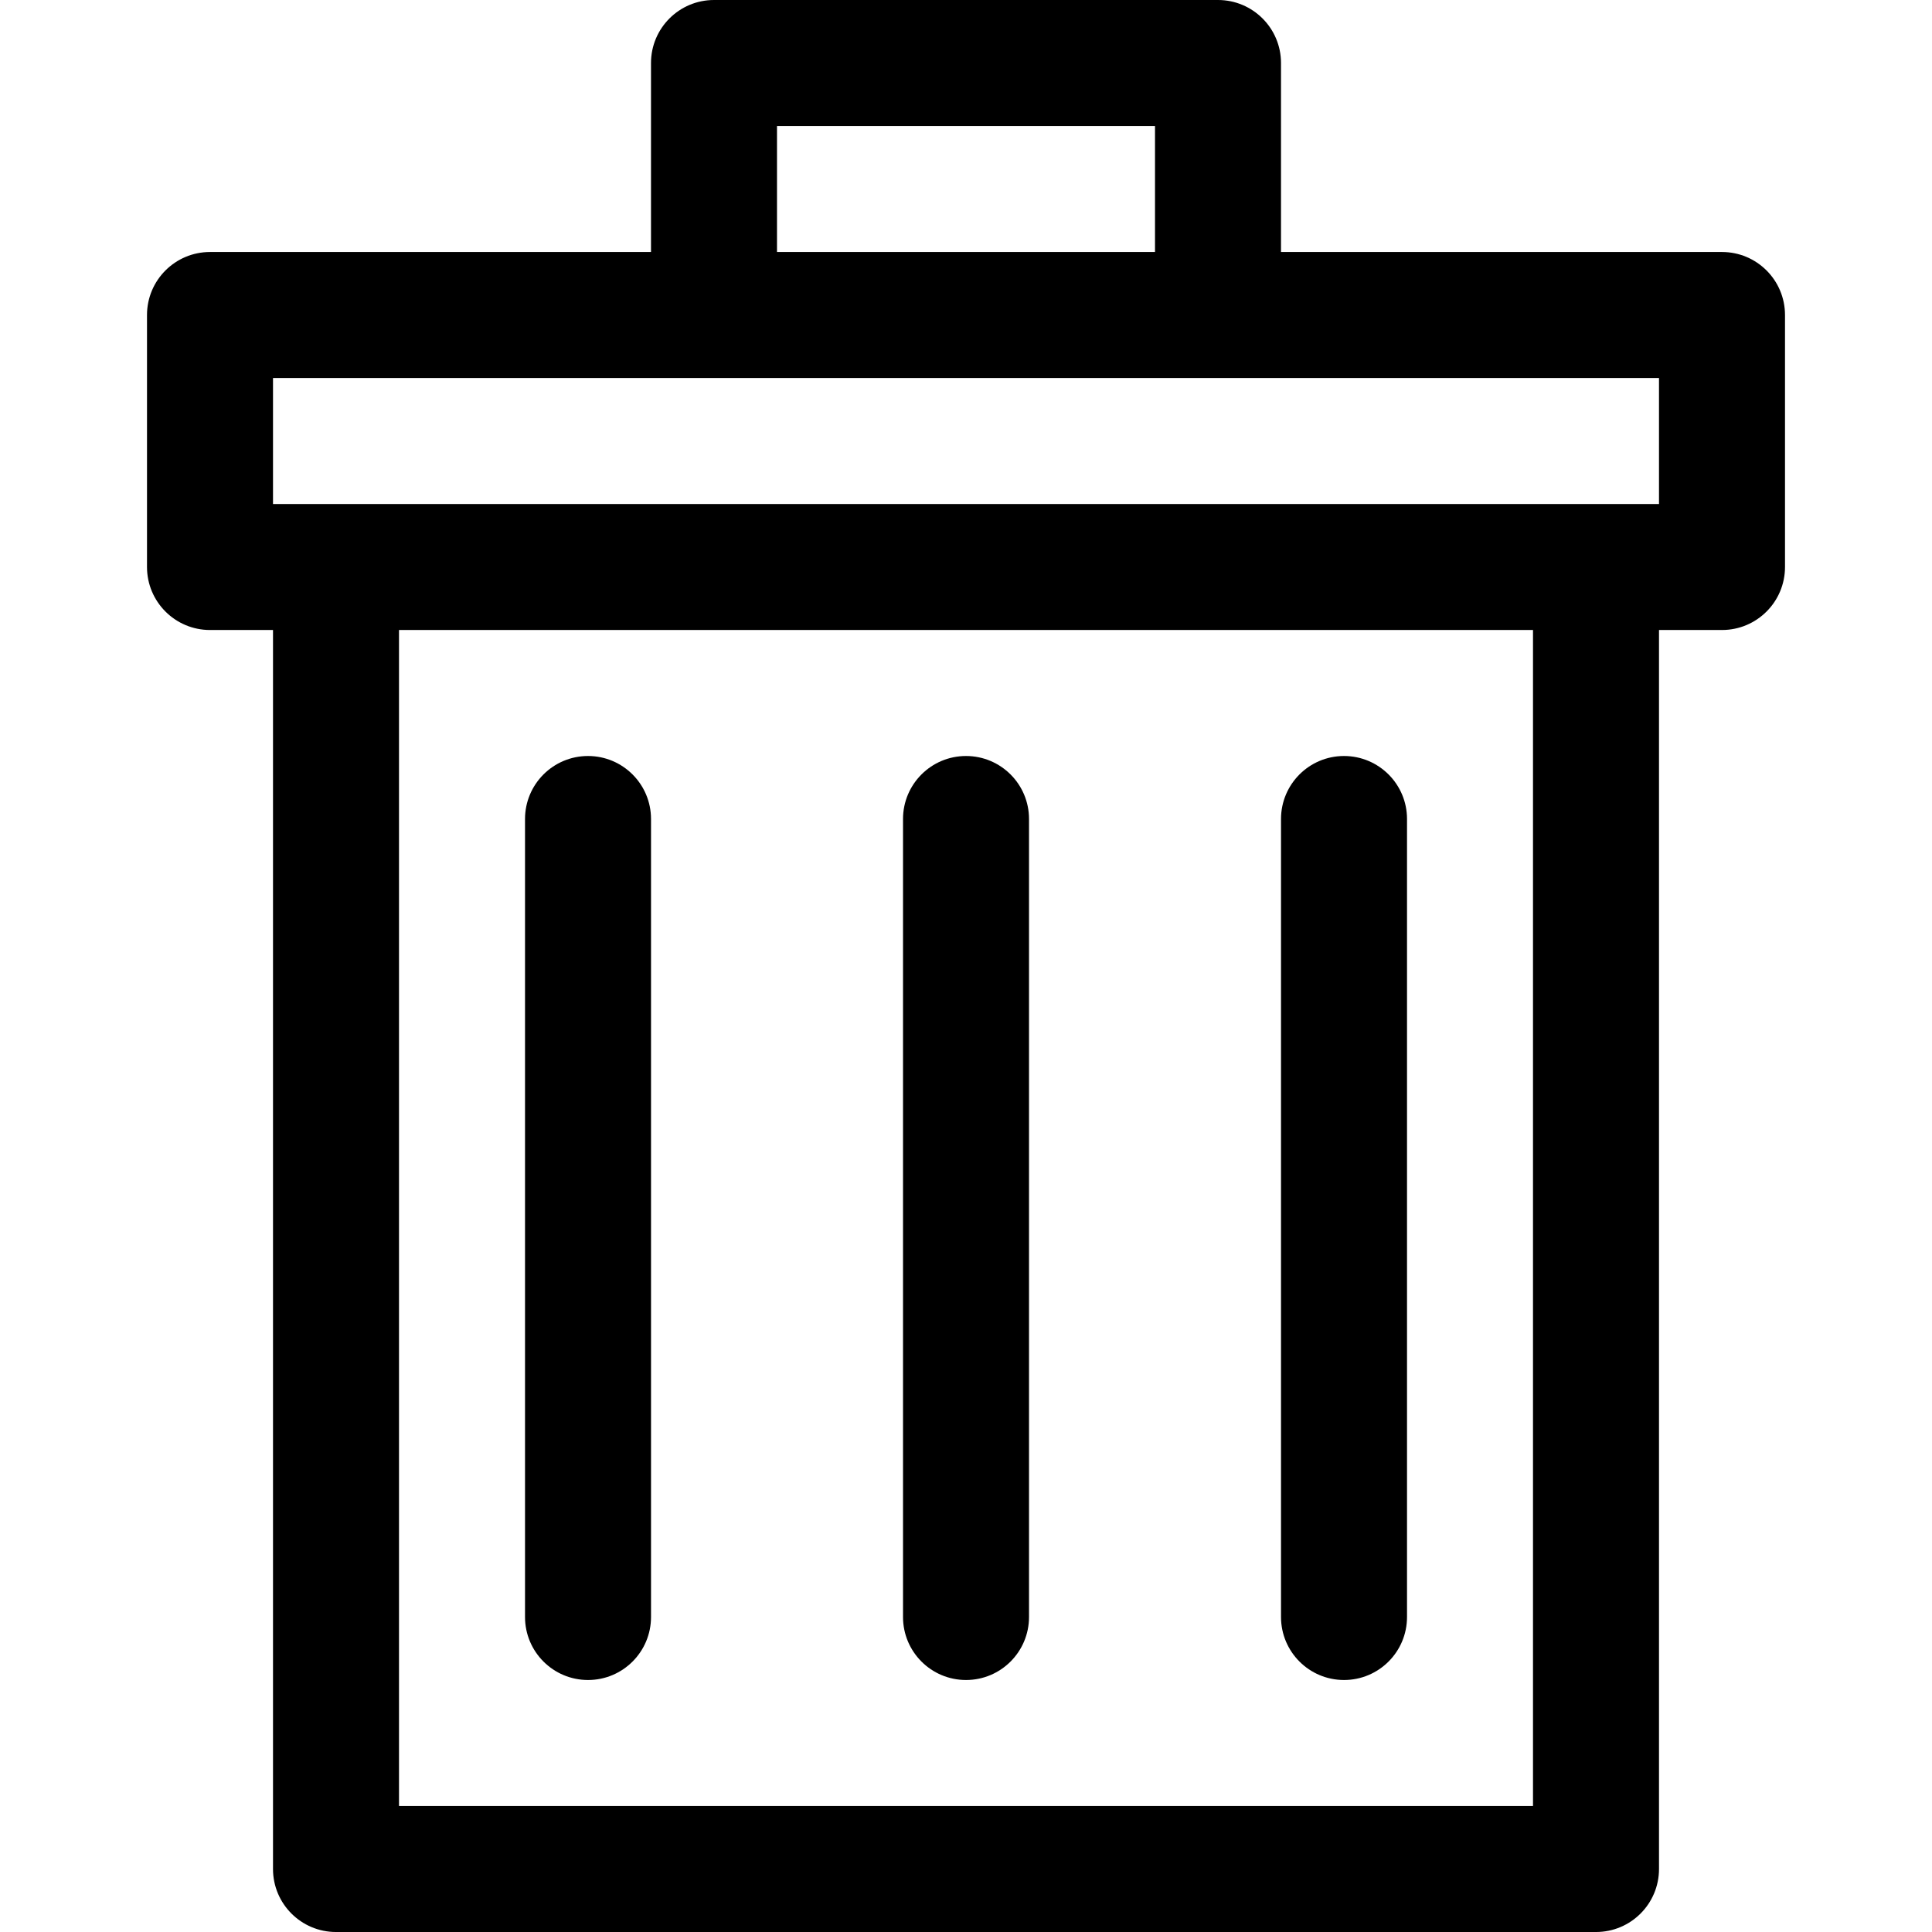 <?xml version="1.0" encoding="iso-8859-1"?>
<!-- Uploaded to: SVG Repo, www.svgrepo.com, Generator: SVG Repo Mixer Tools -->
<svg fill="#000000" height="800px" width="800px" version="1.1" id="Layer_1" xmlns="http://www.w3.org/2000/svg" xmlns:xlink="http://www.w3.org/1999/xlink" 
	 viewBox="0 0 512 512" xml:space="preserve">
<g>
	<g>
		<path d="M456.348,66.783h-116.87V16.696c0-9.22-7.475-16.696-16.696-16.696H189.217c-9.22,0-16.696,7.475-16.696,16.696v50.087
			H55.652c-9.22,0-16.696,7.475-16.696,16.696v66.783c0,9.22,7.475,16.696,16.696,16.696h16.696v328.348
			c0,9.22,7.475,16.696,16.696,16.696h333.913c9.22,0,16.696-7.475,16.696-16.696V166.957h16.696c9.22,0,16.696-7.475,16.696-16.696
			V83.478C473.043,74.258,465.568,66.783,456.348,66.783z M205.913,33.391h100.174v33.391H205.913V33.391z M406.261,478.609H105.739
			V166.957h300.522V478.609z M439.652,133.565c-39.037,0-328.98,0-367.304,0v-33.391c7.745,0,359.564,0,367.304,0V133.565z"/>
	</g>
</g>
<g>
	<g>
		<path d="M256.004,200.348c-9.22,0-16.696,7.475-16.696,16.696v211.478c0,9.22,7.475,16.696,16.696,16.696
			c9.22,0,16.696-7.475,16.696-16.696V217.043C272.7,207.823,265.225,200.348,256.004,200.348z"/>
	</g>
</g>
<g>
	<g>
		<path d="M155.831,200.348c-9.22,0-16.696,7.475-16.696,16.696v211.478c0,9.22,7.475,16.696,16.696,16.696
			c9.22,0,16.696-7.475,16.696-16.696V217.043C172.526,207.823,165.051,200.348,155.831,200.348z"/>
	</g>
</g>
<g>
	<g>
		<path d="M356.178,200.348c-9.22,0-16.696,7.475-16.696,16.696v211.478c0,9.22,7.475,16.696,16.696,16.696
			s16.696-7.475,16.696-16.696V217.043C372.874,207.823,365.399,200.348,356.178,200.348z"/>
	</g>
</g>
</svg>